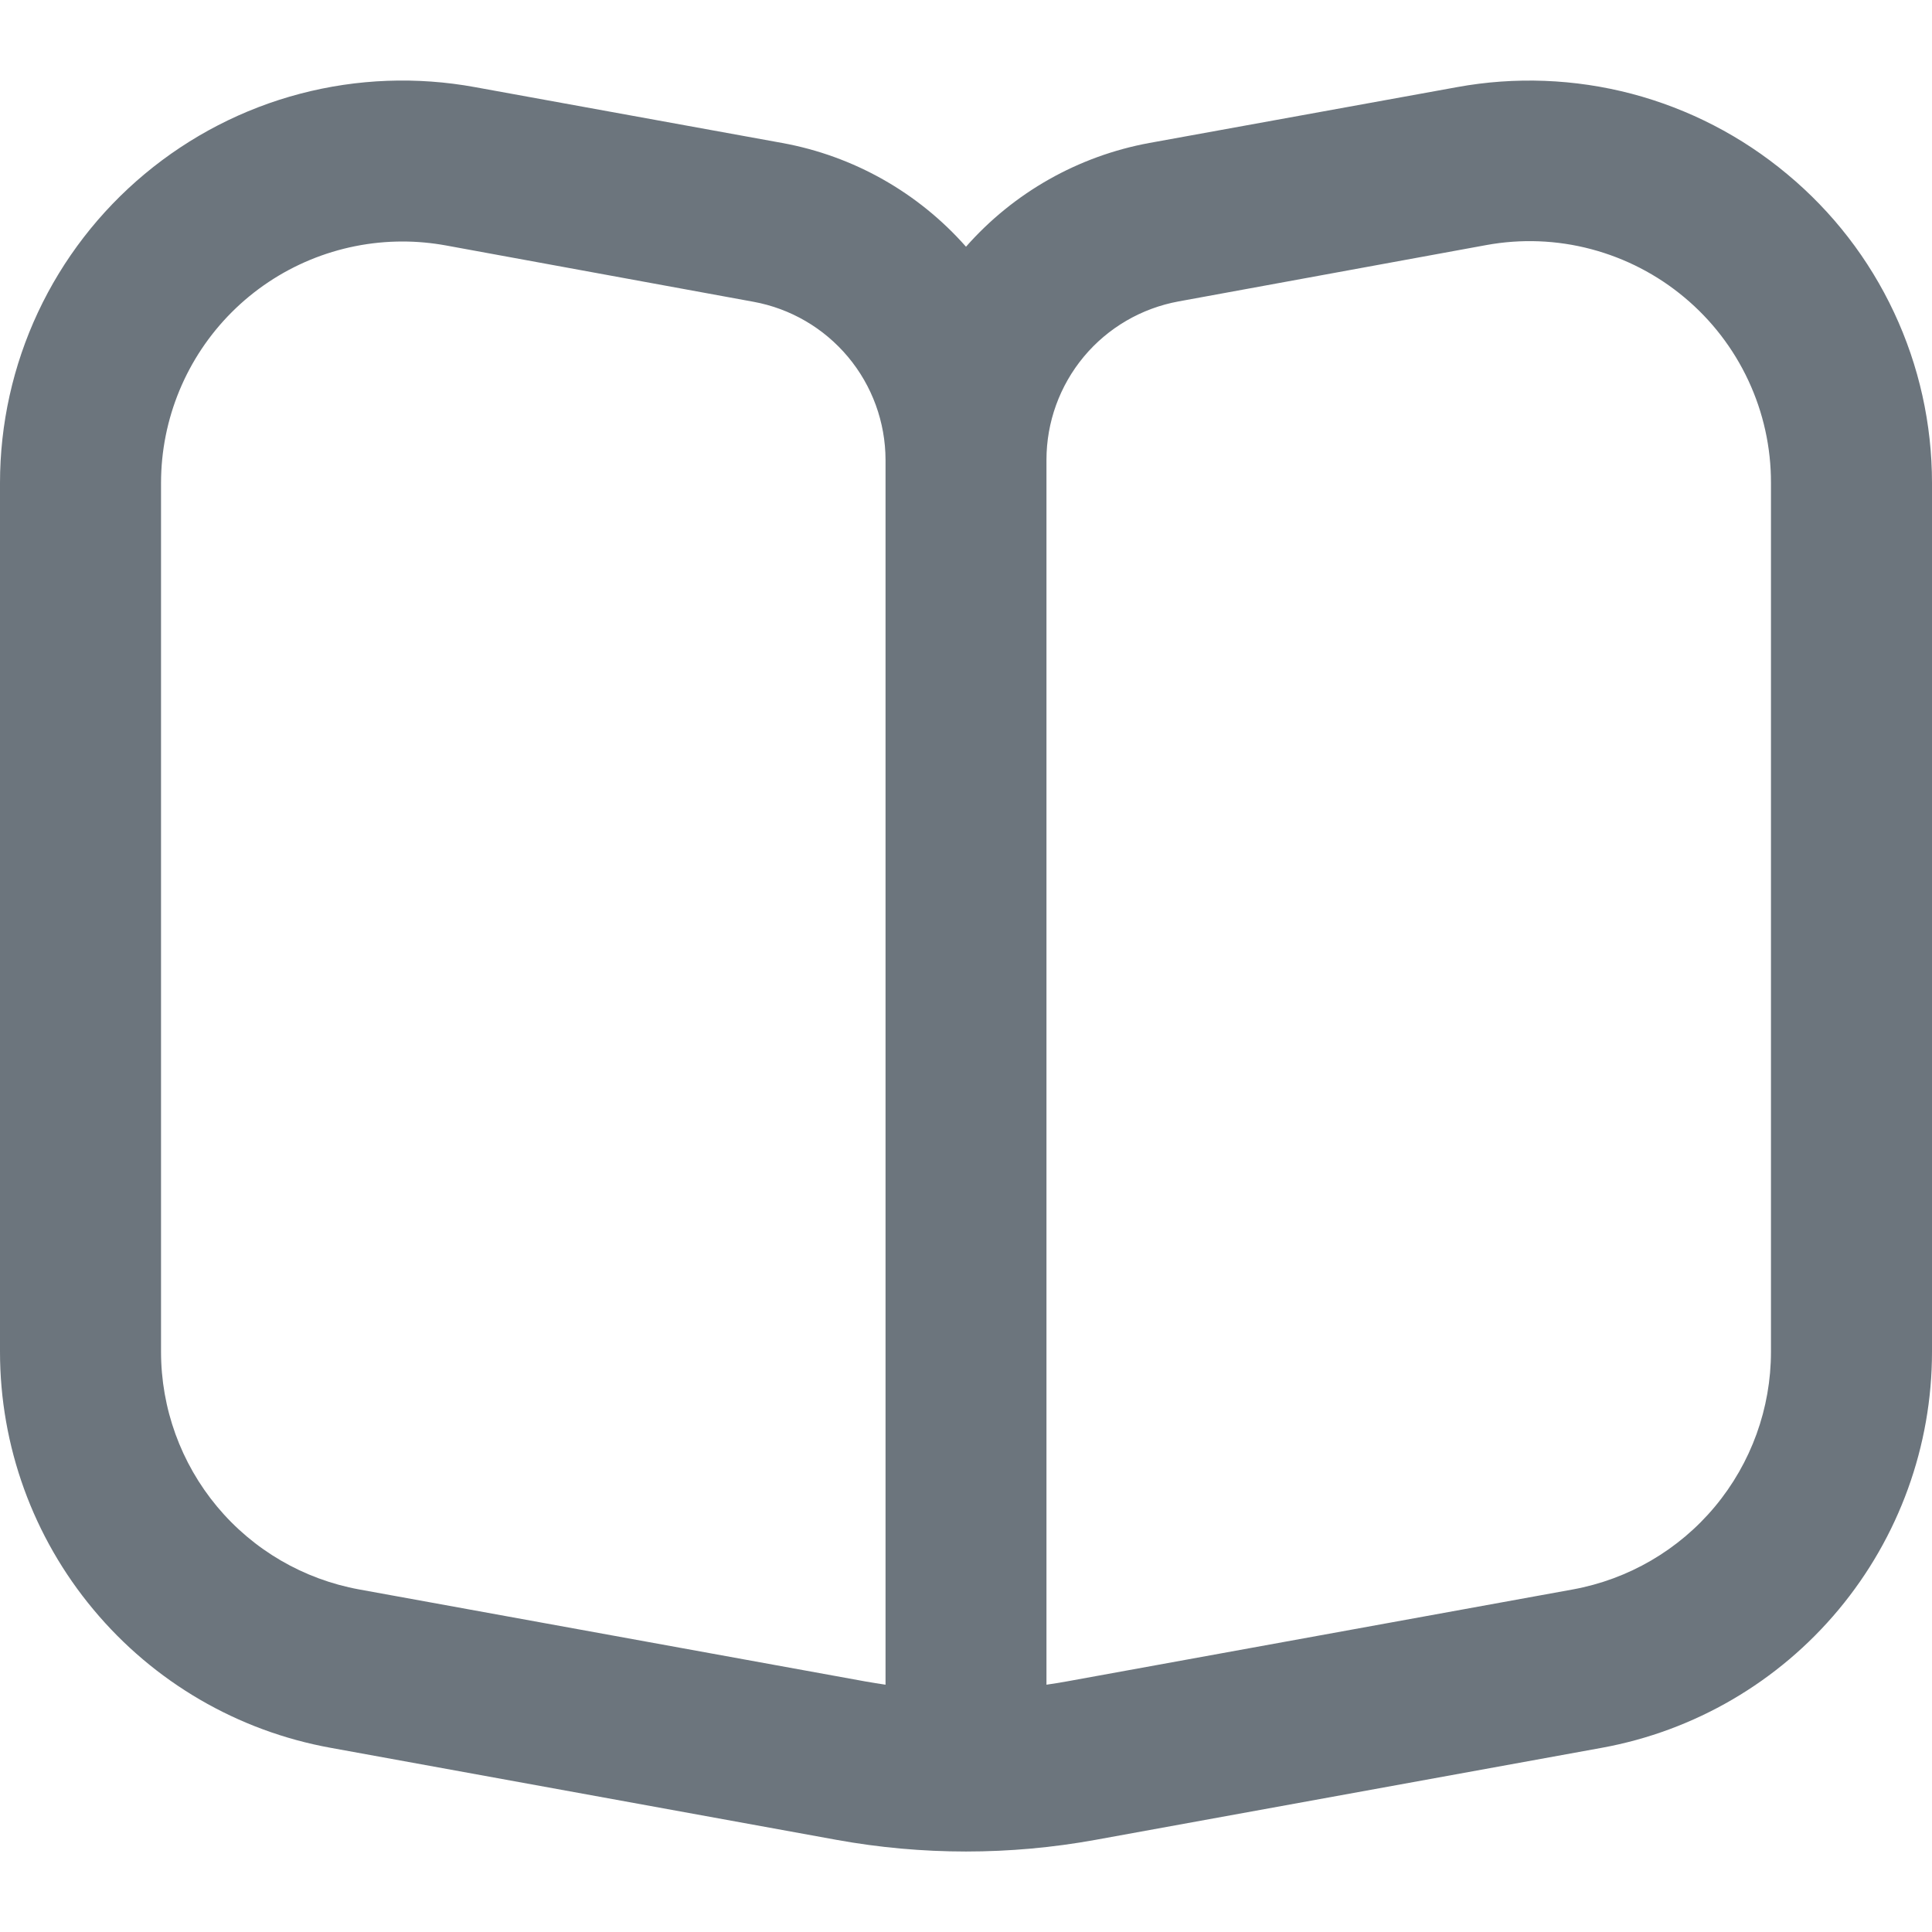<svg xmlns:xlink="http://www.w3.org/1999/xlink" width="20" height="20" viewBox="0 0 20 20" fill="none" xmlns="http://www.w3.org/2000/svg">
                                       <path d="M18.5 1.802C18.032 1.411 17.483 1.127 16.892 0.971C16.302 0.816 15.684 0.792 15.083 0.902L11.898 1.48C11.163 1.615 10.494 1.993 10 2.554C9.504 1.992 8.834 1.614 8.097 1.48L4.917 0.902C4.316 0.792 3.698 0.815 3.108 0.97C2.517 1.125 1.968 1.409 1.499 1.8C1.03 2.191 0.652 2.68 0.393 3.233C0.134 3.786 4.0677e-05 4.389 0 5L0 13.994C4.78799e-05 14.97 0.342 15.914 0.968 16.663C1.593 17.413 2.461 17.919 3.421 18.093L8.659 19.046C9.546 19.207 10.454 19.207 11.341 19.046L16.583 18.093C17.543 17.918 18.41 17.411 19.034 16.662C19.658 15.913 20 14.969 20 13.994V5C20 4.389 19.866 3.786 19.607 3.234C19.348 2.681 18.97 2.192 18.5 1.802ZM9.167 17.44C9.097 17.43 9.027 17.418 8.957 17.406L3.719 16.454C3.143 16.349 2.622 16.046 2.247 15.596C1.872 15.146 1.667 14.579 1.667 13.994V5C1.667 4.337 1.93 3.701 2.399 3.232C2.868 2.763 3.504 2.5 4.167 2.5C4.318 2.5 4.468 2.514 4.617 2.541L7.8 3.124C8.183 3.194 8.529 3.396 8.779 3.695C9.029 3.994 9.166 4.371 9.167 4.76V17.44ZM18.333 13.994C18.333 14.579 18.128 15.146 17.753 15.596C17.378 16.046 16.857 16.349 16.281 16.454L11.043 17.406C10.973 17.418 10.903 17.43 10.833 17.44V4.76C10.833 4.37 10.97 3.992 11.22 3.692C11.47 3.392 11.818 3.19 12.202 3.12L15.386 2.537C15.746 2.471 16.117 2.485 16.471 2.579C16.826 2.673 17.155 2.843 17.436 3.078C17.718 3.313 17.944 3.607 18.099 3.939C18.254 4.271 18.334 4.633 18.333 5V13.994Z" fill="#6C757D"></path>
                                    </svg>